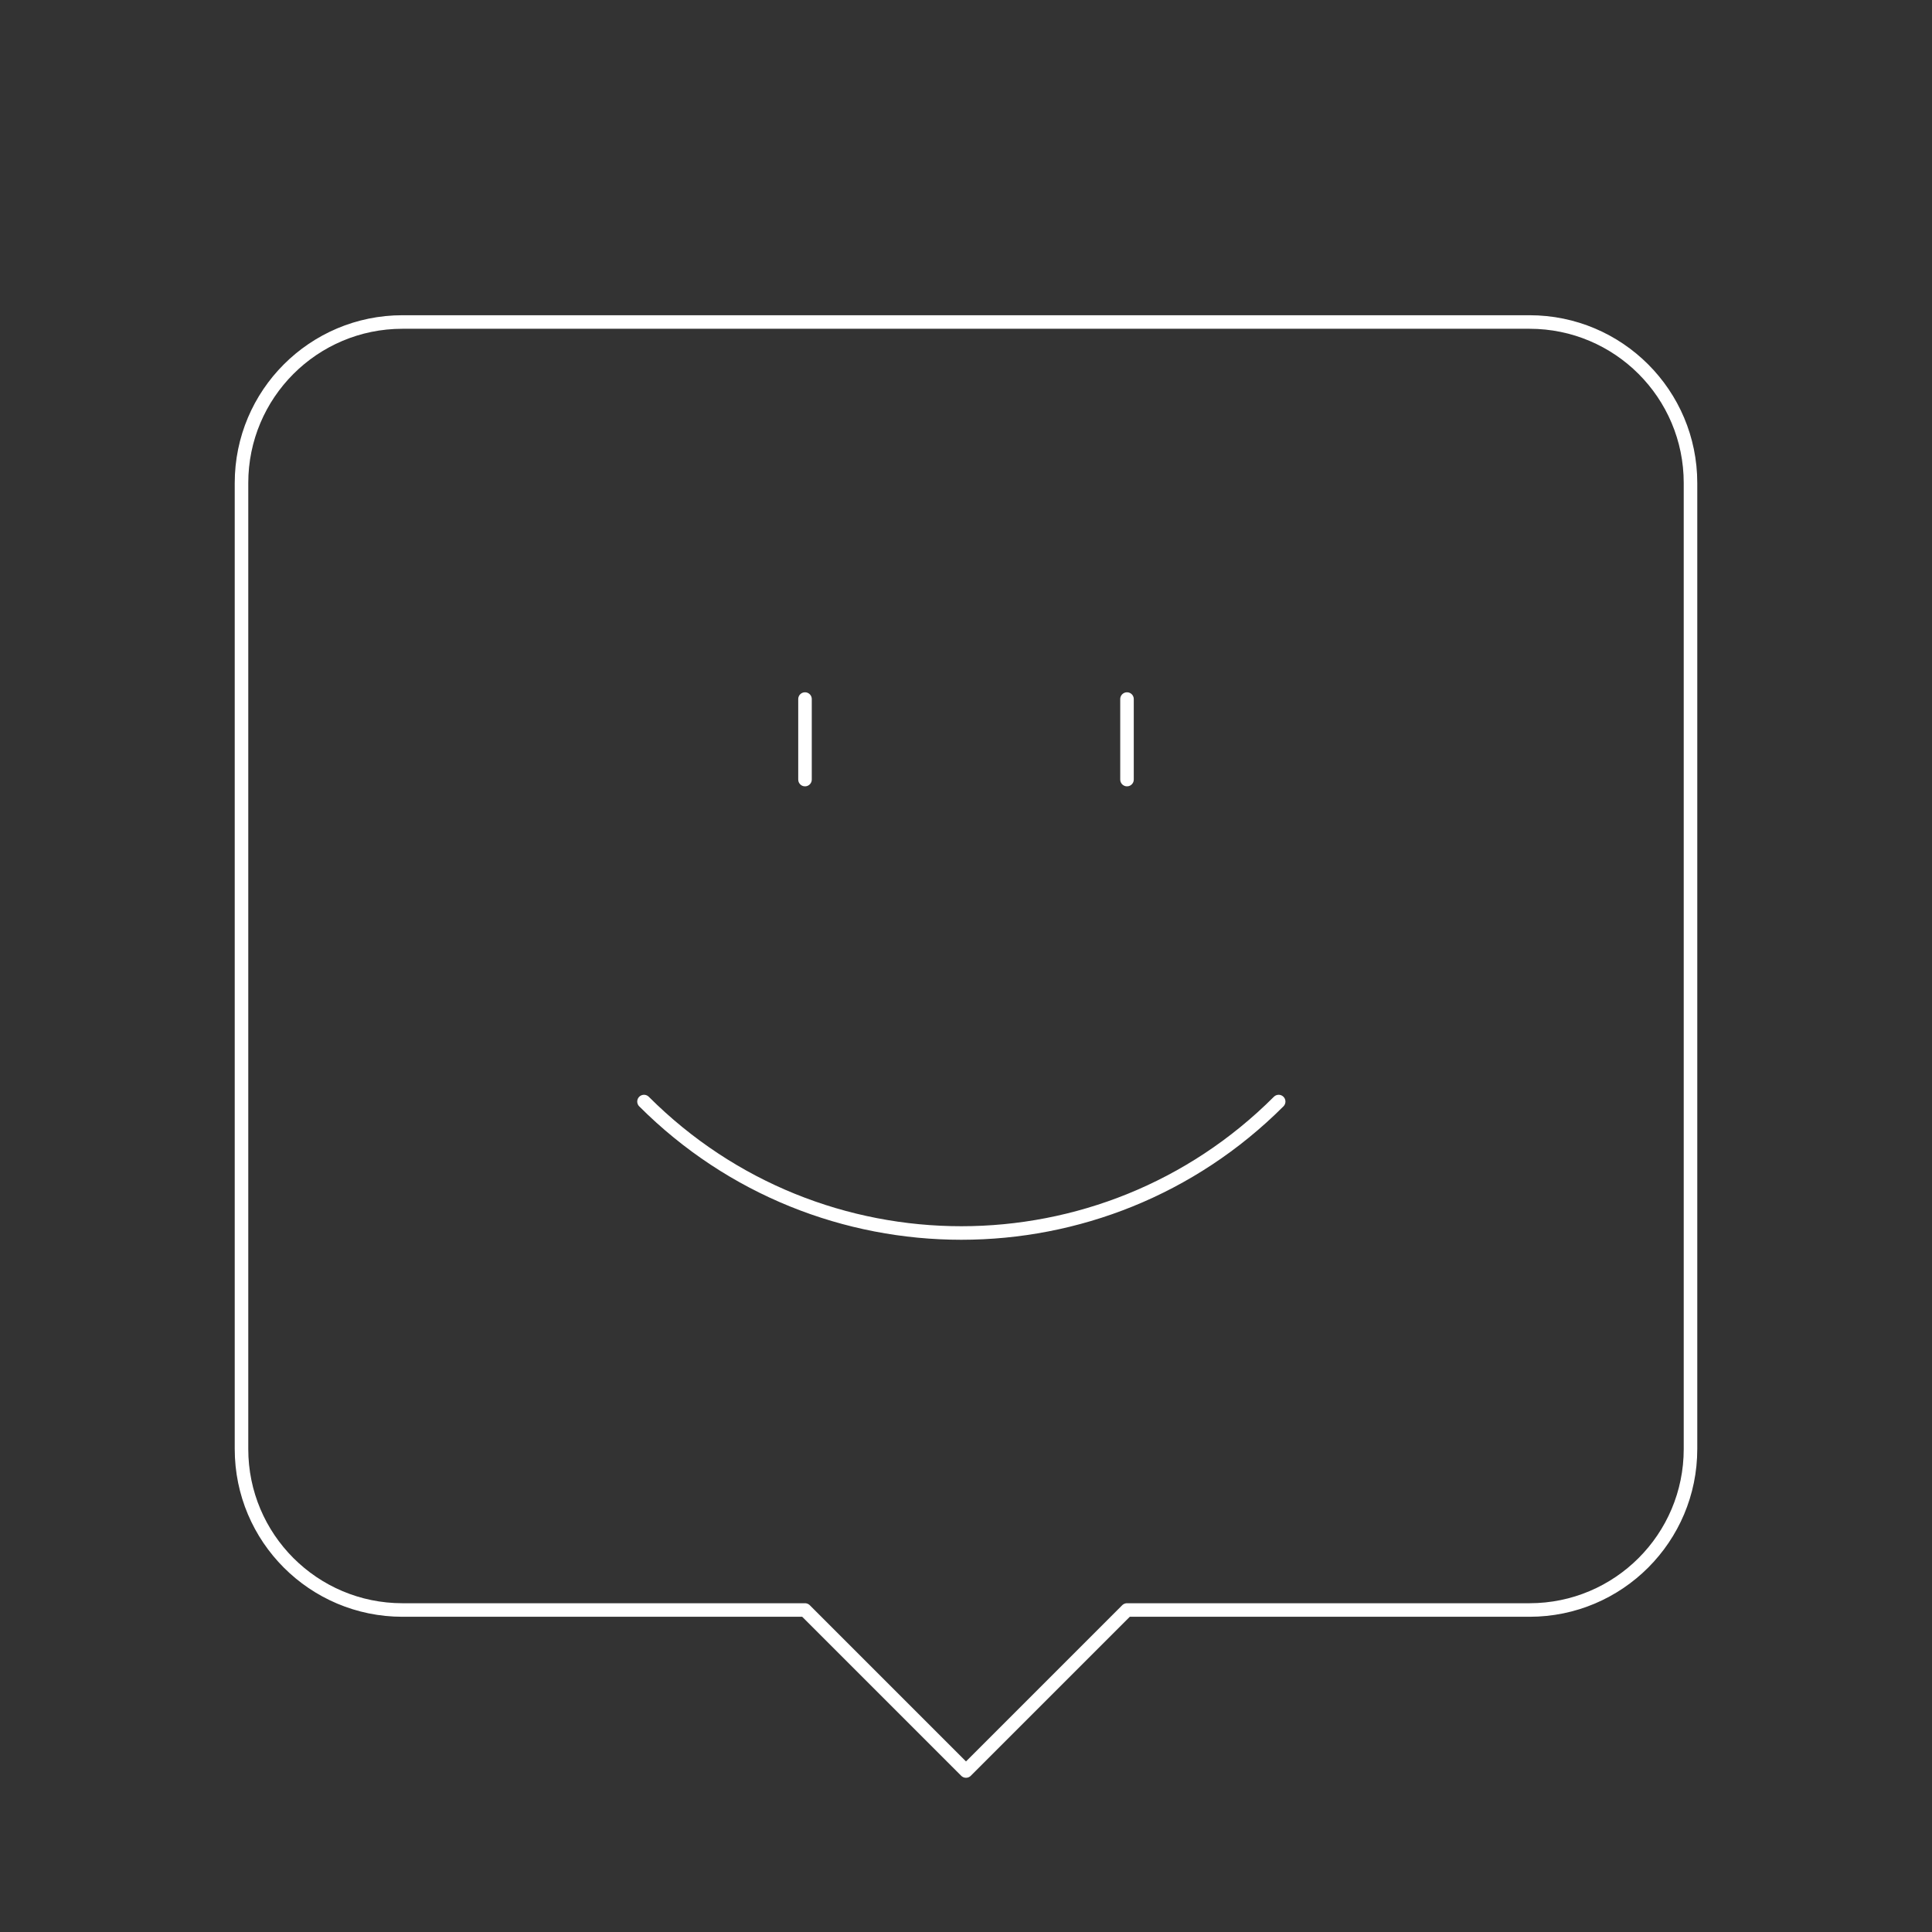 <svg xmlns="http://www.w3.org/2000/svg" width="856" height="856" viewBox="0 0 856 856" fill="none"><rect x="0" y="0" width="856" height="856" fill="#333333" stroke="none"/><path fill-rule="evenodd" clip-rule="evenodd" d="M499.333 713.334H677.667C717.078 713.334 749 681.412 749 642V214C749 174.589 717.078 142.667 677.667 142.667H178.333C138.922 142.667 107 174.589 107 214V642C107 681.412 138.922 713.334 178.333 713.334H356.667L428 784.667L499.333 713.334Z" stroke="white" stroke-width="6" stroke-linecap="round" stroke-linejoin="round"></path><path d="M566.53 488.062C488.884 565.709 362.98 565.709 285.334 488.062" stroke="white" stroke-width="6" stroke-linecap="round" stroke-linejoin="round"></path><path d="M356.667 309.729V345.396" stroke="white" stroke-width="6" stroke-linecap="round" stroke-linejoin="round"></path><path d="M499.333 309.729V345.396" stroke="white" stroke-width="6" stroke-linecap="round" stroke-linejoin="round"></path></svg>
